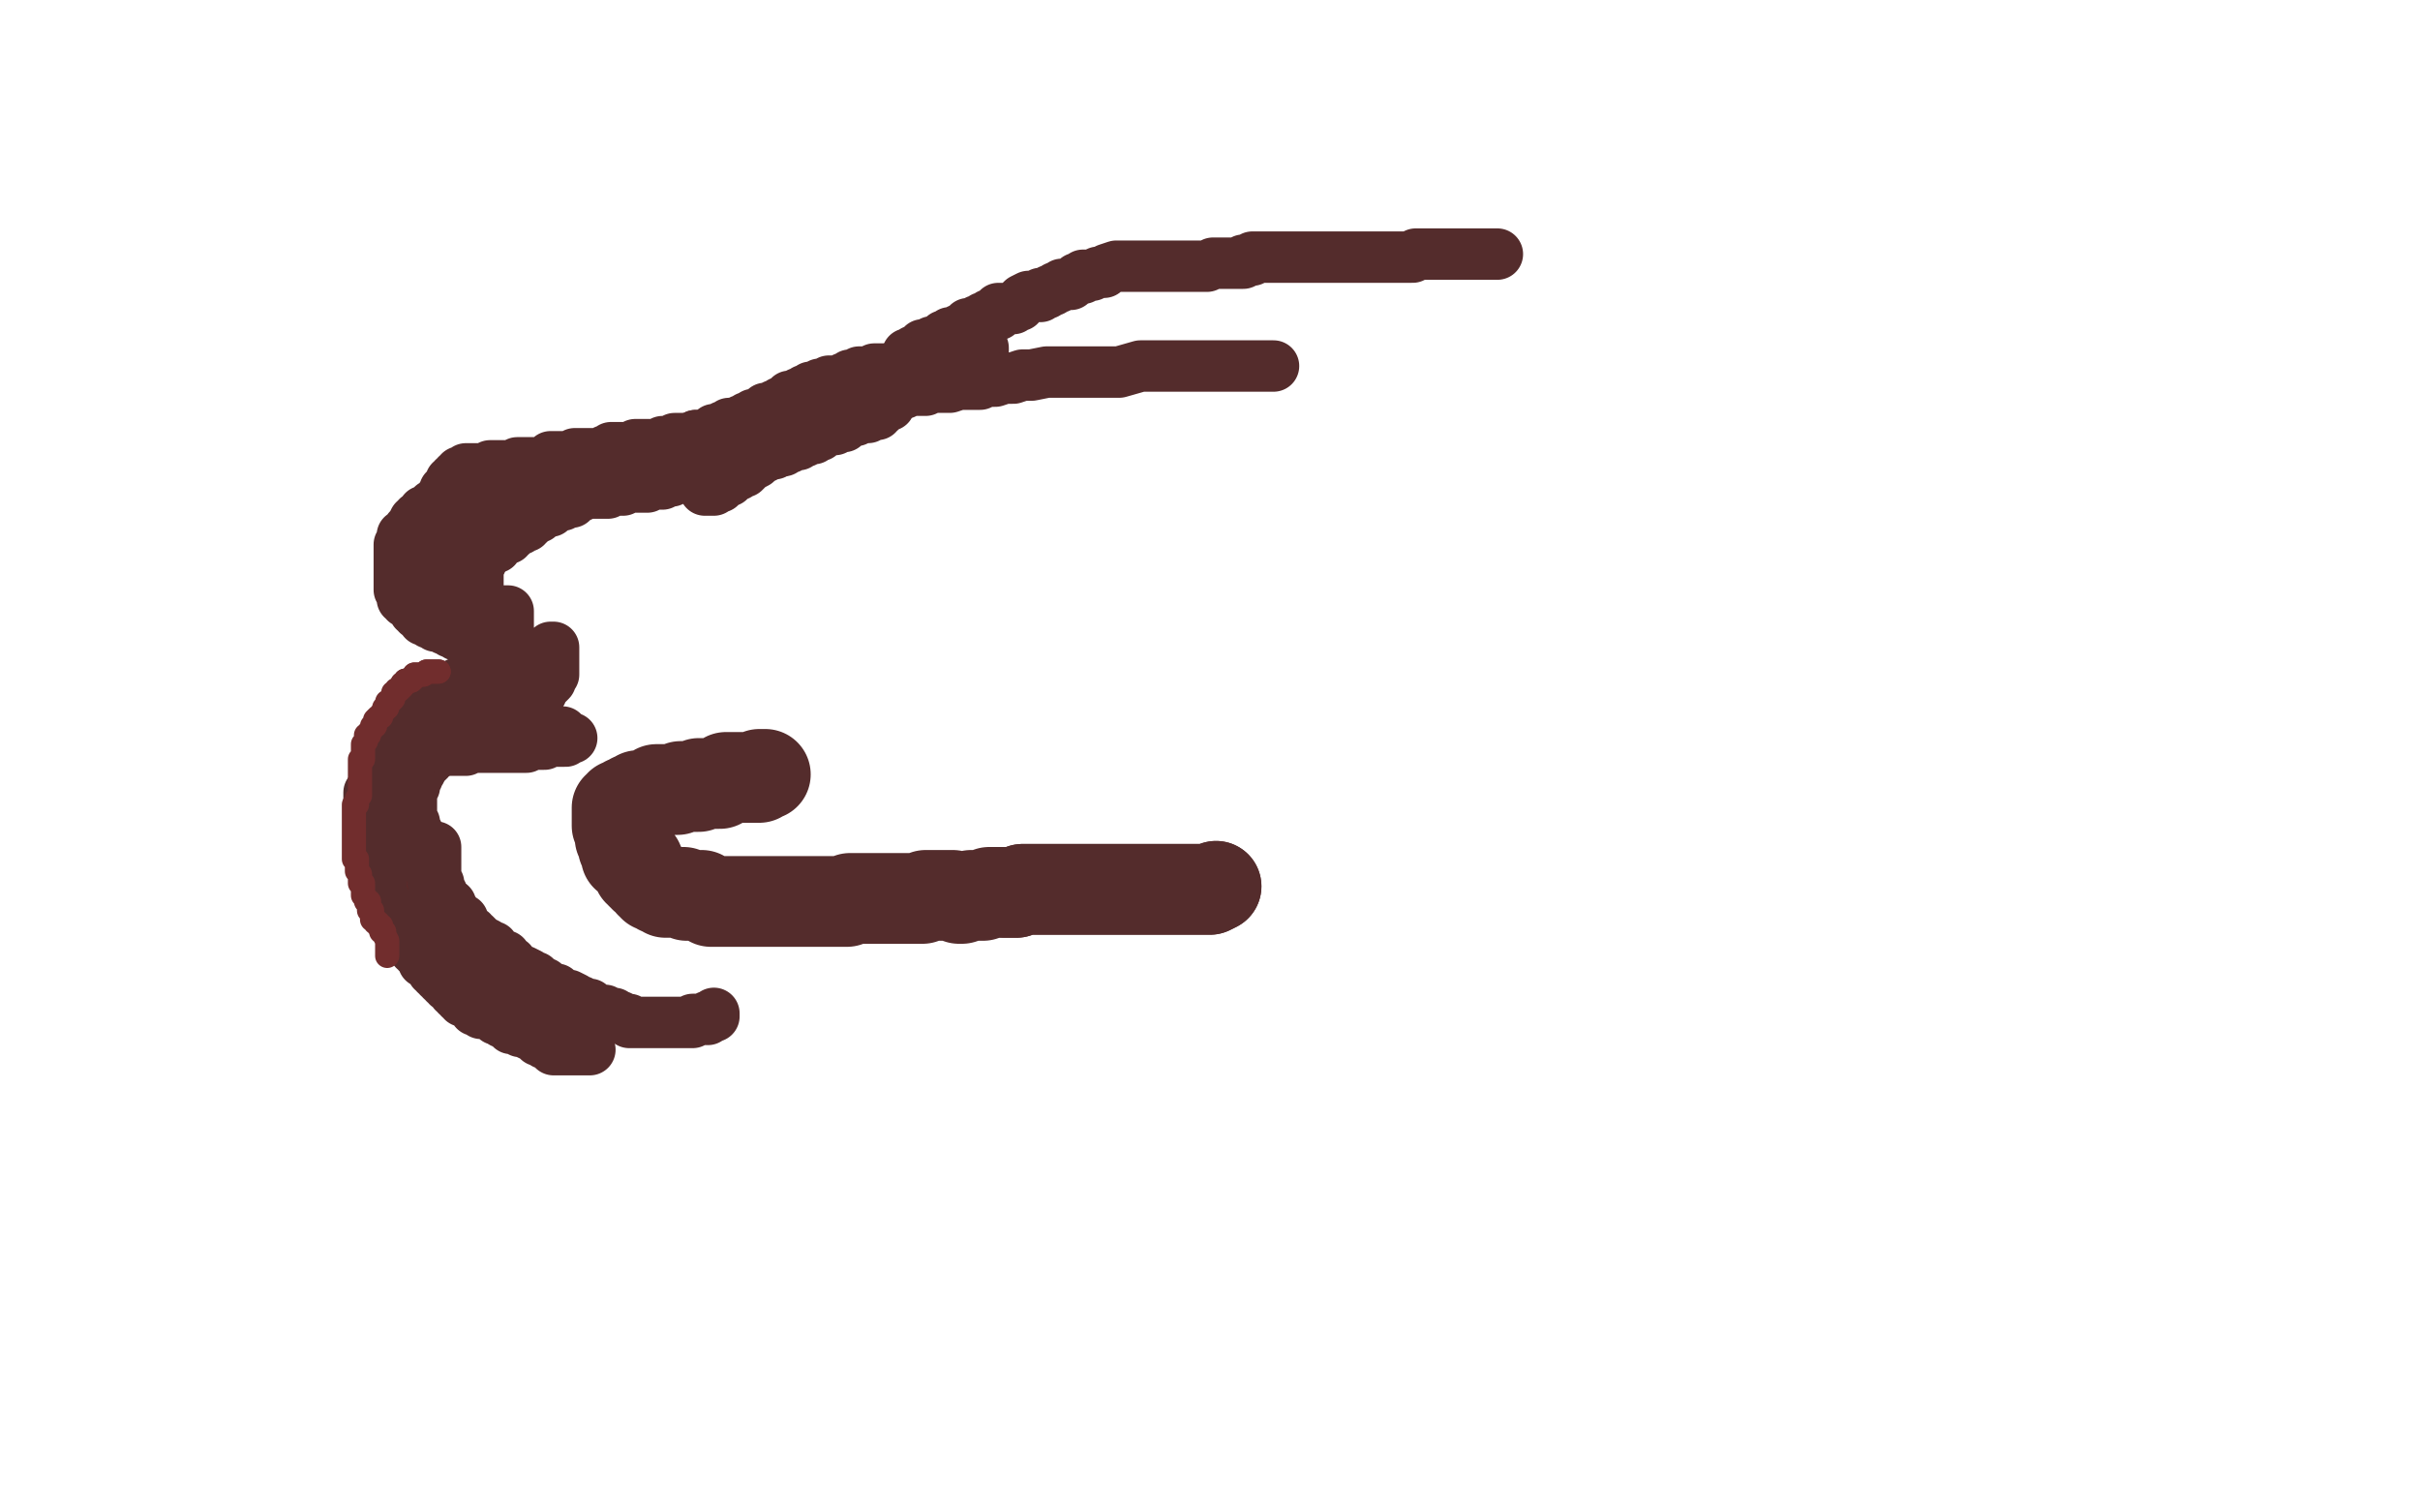 <?xml version="1.0" standalone="no"?>
<!DOCTYPE svg PUBLIC "-//W3C//DTD SVG 1.1//EN"
"http://www.w3.org/Graphics/SVG/1.1/DTD/svg11.dtd">

<svg width="800" height="500" version="1.1" xmlns="http://www.w3.org/2000/svg" xmlns:xlink="http://www.w3.org/1999/xlink" style="stroke-antialiasing: false"><desc>This SVG has been created on https://colorillo.com/</desc><rect x='0' y='0' width='800' height='500' style='fill: rgb(255,255,255); stroke-width:0' /><polyline points="80,165 82,167 82,167 82,169 82,169 83,170 83,170 84,172 84,172 86,177 86,177 87,178 87,178 95,191 95,191 108,209 108,209 110,212 110,212 124,231 124,231 125,233 125,233 136,246 136,246 137,249 151,265 152,266 155,269 156,270 159,275 160,275 162,277 162,278" style="fill: none; stroke: #ff0514; stroke-width: 5; stroke-linejoin: round; stroke-linecap: round; stroke-antialiasing: false; stroke-antialias: 0; opacity: 1.0"/>
<circle cx="622.5" cy="241.5" r="2" style="fill: #ff0514; stroke-antialiasing: false; stroke-antialias: 0; opacity: 1.0"/>
<polyline points="165,208 166,209 166,209 167,209 167,209 168,209 168,209 168,210 168,210 168,211 168,211 168,212 168,212 168,213 168,213 169,213 169,213 169,214 169,214 170,214 170,214 170,215 170,215 170,216 170,216 170,217 170,217 170,218 170,218 170,219 170,219 170,220 170,220 170,221 170,221 171,222 171,222" style="fill: none; stroke: #ffffff; stroke-width: 30; stroke-linejoin: round; stroke-linecap: round; stroke-antialiasing: false; stroke-antialias: 0; opacity: 1.0"/>
<polyline points="165,208 166,209 166,209 167,209 167,209 168,209 168,209 168,210 168,210 168,211 168,211 168,212 168,212 168,213 168,213 169,213 169,213 169,214 169,214 170,214 170,214 170,215 170,215 170,216 170,216 170,217 170,217 170,218 170,218 170,219 170,219 170,220 170,220 170,221 170,221 171,222 171,222 171,224 171,224 171,225 171,225 171,226 171,226 172,227 172,227 172,229 172,229 172,230 172,230 172,231 172,231 172,232 172,232 172,233 172,233 172,234 172,234 173,235 173,235 173,236 173,236 173,237 173,237 173,238 173,238 173,239 173,239 174,240 174,240 174,241 174,241 174,243 174,243 174,244 174,244 174,246 174,246 174,248 174,248 175,249 175,249 175,250 175,250 175,251 175,251 176,251 176,251 176,253 176,253 176,254 176,254 176,256 176,256 176,257 176,257 176,258 176,258 176,259 176,259 176,260 176,260 176,262 176,262 176,263 176,263 176,264 176,264 176,265 176,266 176,267 176,268 176,269 175,269 175,270 174,270 173,270 172,271 171,271 170,271 169,271 169,270 168,270 167,269 167,268 166,268 166,267 166,266 165,266 164,265 164,264 163,264 163,262 162,261 162,260 161,257 160,255 160,254 159,249 159,248 159,247 157,241 157,240 157,238 157,233 157,232 157,231 157,227 156,226 156,225 156,221 156,220 156,218 156,216 156,215 156,213 156,210 156,209 156,208 156,207 156,206 156,205 157,204 157,202 157,201 157,200 158,200 158,199 159,198 159,196 160,196 160,195 162,192 162,191 162,190 163,189 163,188 164,187 165,185 166,185 166,184 167,183 168,182 169,182 170,180 170,179 170,178 170,177 169,177 168,177 167,177 166,177 165,177 164,177 162,177 161,177 150,177 149,178 147,178 134,180 133,180 131,181 122,183 121,183 118,183 113,187 112,187 112,188 109,191 109,192 108,193 104,198 103,199 102,200 100,205 99,206 99,207 98,216 97,217 97,218 96,227 96,229 95,231 94,243 94,246 94,248 94,258 94,259 95,261 97,274 98,276 99,278 103,294 104,296 104,297 110,308 111,309 112,311 117,321 119,323 120,325 124,330 125,331 126,331 128,333 129,333 130,333 131,333 132,333 134,333 136,333 136,332 137,331 138,330 139,329 140,329 141,328 146,322 147,321 148,320 154,313 154,312 155,310 158,302 158,301 158,300 160,291 160,289 160,287 160,276 159,274 159,272 155,259 153,256 153,255 147,244 146,242 144,238 137,224 136,223 135,221 131,213 130,212 129,210 128,205 127,205 126,203 124,201 124,200 124,199 123,199 123,198 122,198 122,199 122,200 122,201 122,203 122,204 122,205 122,206 122,207 122,208 122,209 122,211 123,212 123,213 123,214 124,216 124,217 125,219 126,220 126,221 126,222 128,223 128,224 129,226 130,226 130,228 131,228 132,230 132,231 132,232 133,233 133,234 134,234 134,235 134,236 134,237 134,238 134,239 134,240 134,241 134,242 134,243 134,244 133,244 133,243 133,242 133,241 133,240 133,239 133,235 133,233 133,231 133,223 133,222 133,221 133,210 133,209 134,208 136,195 137,193 137,192 142,184 142,182 143,180 145,176 145,175 146,174 147,173 147,174 147,176 147,177 147,178 147,181 147,183 147,184 148,185 149,189 149,192 149,193 150,195 150,198 151,201 151,203 152,207 152,209 153,212 153,215 153,219 153,220 153,223 153,226 153,228 154,231 154,234 154,237 154,239 154,241 154,244 154,246 155,248 155,249 155,251 155,253 155,255 155,256 155,257 155,260 155,262 155,263 155,264 155,265 155,266 155,267 155,268 155,269 155,270 155,271 154,271 153,271 152,270 151,269 150,268 149,266 148,265 144,259 143,257 141,256 135,246 133,244 132,241 123,226 121,224 120,222 113,208 111,205 110,203 105,190 104,190 104,189 102,183 101,183 101,184 101,185 100,187 100,188 99,189 99,191 98,193 98,195 98,197 97,200 97,202 96,204 95,206 95,209 95,212 95,214 94,216 93,218 93,221 92,224 92,226 91,228 91,229 91,232 90,234 90,236 90,237 90,240 90,241 90,242 90,244 90,245 90,247 90,248 90,249 90,250 90,251 90,252 89,251 89,250 88,249 87,247 86,247 86,245 85,244 85,243 82,241 82,240 81,237 79,236 79,235 78,233 77,230 76,229 75,228 74,225 74,224 73,223 72,220 71,218 70,216 68,213 68,211 66,210 64,207 64,206 62,203 61,201 61,198 59,197 58,195 58,192 58,190 56,189 56,187 56,185 56,184 55,182 54,181 54,180 53,179 53,177 53,176 53,175 53,174 53,173 52,173 52,174 53,176 55,177 55,178 55,181 56,182 57,184 59,186 61,188 62,190 64,193 66,194 69,199 69,200 72,202 73,205 75,206 76,208 78,210 80,212 82,215 84,216 86,218 88,221 89,222 90,224 91,226 93,227 94,230 96,230 96,232 98,232 98,234 99,235 100,236 101,236 102,237 102,238 103,238 103,237 103,236 103,235 103,234 103,233 102,232 101,230 100,229 100,228 100,225 98,224 98,222 97,219 96,218 95,216 95,213 93,211 93,209 92,207 91,205 91,202 90,199 89,198 89,195 88,191 87,188 87,186 85,183 85,180 85,177 84,173 83,171 82,167 81,165 81,162 80,159 79,157 79,155 78,153 78,150 77,148 77,146 76,144 76,142 76,141 75,139 75,137 75,136 75,135 75,134 74,133 74,134 74,135 74,136 74,137 74,139 74,141 74,142 77,154 77,156 78,159 85,179 85,182 87,186 93,203 94,206 96,209 103,223 104,228 105,229 108,235 108,236 109,236 109,237 109,236 109,235 109,234 108,232 107,231 107,230 106,228 105,227 105,226 104,223 103,222 102,221 102,218 102,217 100,216 100,213 100,212 99,211 99,208 98,206 98,205 98,204 98,201 98,199 98,197 98,195 98,193 98,192 98,191 98,190 98,189 98,188 99,188 100,189 101,189 102,192 103,192 105,195 106,198 108,201 123,221 125,226 127,231 142,258 145,263 148,268 164,296 167,299 169,303 177,320 179,323 181,324 187,336 187,338 189,340 190,342 190,341 190,340 190,339 190,338 190,337 190,336 190,335 189,333 188,332 188,331 188,328 187,325 187,324 186,321 186,319 186,317 186,315 186,313 186,310 185,307 185,305 184,302 184,299 184,296 183,293 183,290 183,288 183,285 183,283 183,280 183,278 183,276 183,274 183,272 183,270 183,269 183,267 183,265 183,264 183,262 183,261 183,260 183,259 183,258 183,257 184,257 184,258 185,260 185,261 185,262 185,264 186,266 187,268 188,271 189,273 189,275 190,276 191,279 192,283 193,285 195,287 195,290 197,293 198,295 198,297 199,299 201,302 201,305 202,307 202,309 203,312 204,313 204,315 205,316 206,318 206,319 207,321 209,323 209,324 210,325 210,327 211,327 211,329 212,329 212,330 212,331 213,331 213,332 213,331 213,330 213,329 213,327 213,325 213,323 212,321 211,320 211,318 211,316 211,314 211,312 210,309 210,307 210,304 209,301 209,299 208,297 207,292 207,288 206,286 206,283 205,278 204,275 203,272 203,269 203,266 203,262 202,259 201,255 200,253 200,251 200,247 200,245 200,242 200,239 200,237 200,236 200,234 200,232 200,230 200,228 200,227 199,226 199,228 199,229 199,232 200,234 201,236 201,238 202,241 202,243 203,245 204,248 205,251 205,253 206,256 207,258 208,261 209,265 210,267 211,270 212,272 214,277 214,280 215,283 216,285 217,288 219,293 220,296 221,298 223,303 223,305 223,306 224,310 225,312 226,315 226,317 226,319 228,321 228,323 229,324 229,326 230,327 231,329 231,330 231,331 231,332 231,331 231,330 231,329 231,327 231,325 231,323 230,321 229,319 229,318 228,313 227,312 226,310 226,307 225,304 225,302 225,299 223,297 223,293 222,290 221,286 221,284 221,281 220,279 220,276 219,272 218,270 218,268 218,265 218,263 217,260 217,258 217,256 217,254 217,253 216,250 216,249 216,248 216,247 216,246 216,245 215,245 215,246 216,247 216,249 217,249 218,251 218,252 220,255 221,256 222,259 223,261 224,263 225,265 227,267 228,270 231,274 234,277 237,282 240,285 244,287 247,292 250,295 252,298 257,302 260,306 264,309 269,311 272,315 276,317 281,320 287,323 291,326 298,331" style="fill: none; stroke: #ffffff; stroke-width: 30; stroke-linejoin: round; stroke-linecap: round; stroke-antialiasing: false; stroke-antialias: 0; opacity: 1.0"/>
<polyline points="576,234 576,235 576,235 576,236 576,236 576,237 576,237 576,238 576,238 576,239 576,239 578,249 578,249 579,252 579,252 579,253 579,253 586,269 586,269 588,272 588,272 589,274 589,274 600,296 600,296 602,297 602,297 602,299 602,299 610,310 610,310 610,313 610,313 611,314 611,314 615,319 615,319 615,320 615,320 615,319 615,318 616,317 616,315 617,314 617,313 617,311 618,298 618,296 618,293 619,276 619,272 620,269" style="fill: none; stroke: #ffffff; stroke-width: 30; stroke-linejoin: round; stroke-linecap: round; stroke-antialiasing: false; stroke-antialias: 0; opacity: 1.0"/>
<polyline points="627,233 627,234 627,235 627,236 627,237 627,239 627,240 627,242 627,245 627,246 627,249 627,251 627,253 627,255 627,256 627,258 627,261 627,262 627,265 628,266 629,269 629,271 629,273 629,274 629,276 629,279 629,280 629,281 630,283 630,284 630,285 631,286 631,287 631,288 631,287 631,286 631,285 631,282 631,281 630,279 630,277 630,274 629,272 629,269 629,267 629,265 629,262 629,259 629,254 629,251 629,247 629,244 628,241 628,237 627,234 627,230 626,227 626,224 626,220 626,217 626,215 625,212 625,210 625,207 625,205 625,203 625,202 625,199 625,198 625,197 625,196 625,197 624,198 624,200 624,202 624,203 624,205 624,208 624,210 624,213 624,215 624,217 624,220 624,223 624,226 624,230 625,233 625,236 625,238 625,241 625,244 626,247 626,251 626,254 626,257 626,260 626,263 627,265 627,267 627,269 627,272 628,274 628,275 628,277 628,278 628,279 628,280 628,281 628,282 628,281 628,279 628,277 628,276 627,273 626,271 626,269 617,249 615,245 612,239 597,203 592,196 588,189" style="fill: none; stroke: #ffffff; stroke-width: 30; stroke-linejoin: round; stroke-linecap: round; stroke-antialiasing: false; stroke-antialias: 0; opacity: 1.0"/>
<polyline points="99,120 101,122 101,122 102,124 102,124 103,126 103,126 104,129 104,129 105,132 105,132 107,135 107,135 109,138 109,138 110,142 110,142 112,146 112,146 114,151 114,151 116,154 116,154 118,159 118,159 122,165 122,165 124,168 124,168 124,170 124,170 126,173 126,173 127,175 127,175 128,180 128,180 130,184 130,184 133,190 133,190 135,195 135,195 137,200 137,200 139,203 139,203 140,208 140,208 142,212 142,212 144,217 144,217 145,220 145,220 146,221 146,221 147,227 147,227 148,229 148,229 149,233 149,233 151,235 151,235 151,239 151,239 151,241 151,241 152,243 152,243 153,245 153,245 154,248 154,248 154,250 154,250 154,252 154,252 154,254 154,254 155,256 155,256 155,257 155,257 155,259 155,259 155,260 155,260 156,262 156,262 156,263 156,263 156,264 156,264 156,266 156,266 156,267 156,267 157,268 157,268 157,269 157,269 157,270 157,272 158,273 158,274 158,275 158,276 158,277 158,278 158,279 158,280 157,280 155,281 154,281 153,281 152,281 150,281 148,280 146,280 144,280 143,280 142,280 140,280 138,279 138,278 137,278 136,278 134,276 130,275 128,274 125,273 124,272 120,271 117,269 114,268 111,266 109,264 108,264 105,262 104,260 102,258 99,257 97,256 94,254 90,252 89,249 84,247 82,244 79,242 77,240 74,237 72,236 70,233 65,230 61,228 59,225 55,222" style="fill: none; stroke: #ffffff; stroke-width: 30; stroke-linejoin: round; stroke-linecap: round; stroke-antialiasing: false; stroke-antialias: 0; opacity: 1.0"/>
<polyline points="402,293 400,294 400,294 399,294 399,294 397,294 397,294 396,294 396,294 395,294 395,294 394,294 394,294 393,294 393,294 391,294 391,294 389,294 389,294 388,294 388,294 387,294 387,294 386,294 386,294 383,294 383,294 382,294 382,294 381,294 381,294 379,294 379,294 378,294 378,294 377,294 377,294 375,294 375,294 373,294 373,294 372,294 372,294 370,294 370,294 367,294 367,294 366,294 366,294 365,294 365,294 364,294 364,294 362,294 362,294 360,294 360,294 359,294 359,294 357,294 357,294 355,294 355,294 354,294 354,294 353,294 353,294 351,294 351,294 349,294 349,294 346,294 346,294 345,294 345,294 342,294 342,294 340,294 340,294 338,294 338,294 336,295 336,295 334,295 334,295 332,295 332,295" style="fill: none; stroke: #542c2c; stroke-width: 30; stroke-linejoin: round; stroke-linecap: round; stroke-antialiasing: false; stroke-antialias: 0; opacity: 1.0"/>
<polyline points="402,293 400,294 400,294 399,294 399,294 397,294 397,294 396,294 396,294 395,294 395,294 394,294 394,294 393,294 393,294 391,294 391,294 389,294 389,294 388,294 388,294 387,294 387,294 386,294 386,294 383,294 383,294 382,294 382,294 381,294 381,294 379,294 379,294 378,294 378,294 377,294 377,294 375,294 375,294 373,294 373,294 372,294 372,294 370,294 370,294 367,294 367,294 366,294 366,294 365,294 365,294 364,294 364,294 362,294 362,294 360,294 360,294 359,294 359,294 357,294 357,294 355,294 355,294 354,294 354,294 353,294 353,294 351,294 351,294 349,294 349,294 346,294 346,294 345,294 345,294 342,294 342,294 340,294 340,294 338,294 338,294 336,295 336,295 334,295 334,295 332,295 332,295 329,295 329,295 327,295 327,295 325,296 325,296 323,296 323,296 321,296 321,296 318,297 318,297 317,297 317,297 315,296 315,296 312,296 312,296 311,296 311,296 310,296 310,296 308,296 308,296 306,296 306,296 305,297 305,297 303,297 303,297 302,297 302,297 301,297 301,297 300,297 300,297 298,297 298,297 297,297 297,297 296,297 296,297 295,297 295,297 294,297 294,297 292,297 292,297 291,297 291,297 289,297 289,297 288,297 288,297 286,297 286,297 284,297 284,297 283,297 283,297 282,297 282,297 281,297 281,297 280,298 280,298 279,298 279,298 278,298 278,298 276,298 276,298 275,298 275,298 274,298 274,298 273,298 273,298 272,298 272,298 271,298 271,298 270,298 270,298 269,298 269,298 268,298 268,298 267,298 266,298 265,298 263,298 262,298 260,298 258,298 257,298 256,298 255,298 254,298 253,298 251,298 250,298 249,298 248,298 247,298 246,298 245,298 244,298 243,298 242,298 241,298 240,298 239,298 238,298 236,298 235,298 234,297 233,297 232,296 231,296 230,296 229,296 228,296 227,296 226,295 225,295 224,295 223,295 222,295 221,295 220,295 220,294 219,294 218,294 217,293 216,293 216,292 215,292 215,291 214,290 213,290 213,289 212,289 212,288 211,288 211,287 211,286 211,285 210,285 209,284 208,283 207,283 207,282 207,281 207,280 206,280 206,279 206,278 206,277 205,277 205,276 205,275 205,274 205,273 204,273 204,272 204,271 204,270 204,269 204,268 204,267 205,267 205,266 206,266 207,266 207,265 208,265 209,264 210,264 211,264 211,263 212,263 213,263 214,263 215,262 216,262 217,261 218,261 219,261 220,261 221,261 222,261 223,261 224,261 225,260 226,260 227,260 229,260 230,260 231,260 231,259 232,259 233,259 234,259 235,259 236,259 237,259 238,259 238,258 239,258 240,258 240,257 241,257 242,257 243,257 244,257 245,257 246,257 247,257 248,257 249,257 250,257 251,257 251,256 252,256 253,256" style="fill: none; stroke: #542c2c; stroke-width: 30; stroke-linejoin: round; stroke-linecap: round; stroke-antialiasing: false; stroke-antialias: 0; opacity: 1.0"/>
<polyline points="598,121 596,121 596,121 593,122 593,122 591,122 591,122 590,122 590,122 587,122 587,122 585,122 585,122 584,123 584,123 582,123 582,123 580,123 580,123 579,123 579,123 577,124 577,124 575,124 575,124 573,124 573,124 571,124 571,124 570,124 570,124 568,124 568,124 566,124 566,124 565,124 565,124 563,126 563,126 562,126 562,126 560,126 560,126 559,126 559,126 558,126 558,126 557,126 557,126 556,126 556,126 554,126 554,126 553,126 553,126 551,126 551,126 550,126 550,126 550,127 550,127 549,127 549,127" style="fill: none; stroke: #ffffff; stroke-width: 17; stroke-linejoin: round; stroke-linecap: round; stroke-antialiasing: false; stroke-antialias: 0; opacity: 1.0"/>
<polyline points="598,121 596,121 596,121 593,122 593,122 591,122 591,122 590,122 590,122 587,122 587,122 585,122 585,122 584,123 584,123 582,123 582,123 580,123 580,123 579,123 579,123 577,124 577,124 575,124 575,124 573,124 573,124 571,124 571,124 570,124 570,124 568,124 568,124 566,124 566,124 565,124 565,124 563,126 563,126 562,126 562,126 560,126 560,126 559,126 559,126 558,126 558,126 557,126 557,126 556,126 556,126 554,126 554,126 553,126 553,126 551,126 551,126 550,126 550,126 550,127 550,127 549,127 549,127 548,127 548,127 548,126 548,126 548,125 548,125 549,125 549,125 550,124 550,124 550,123 550,123 551,123 551,123 551,122 551,122 552,121 552,121 553,121 553,121 554,120 554,120 555,119 555,119 556,118 556,118 558,118 558,118 559,117 560,115 562,114 562,113 564,112 566,111 567,111 568,109 569,109 570,108 571,107 572,106 573,105 574,104 576,103 576,102 577,102 578,101 578,100 579,99 580,99 580,98 581,97 582,97 581,97 580,97 579,97 579,98 578,98 577,99 576,99 576,100 575,100 574,101 573,102 572,103 572,104 571,104 570,104 570,105 570,106 569,106 569,107 568,107 568,108 567,108 567,109 567,110 568,110 569,110 570,110 571,110 574,111 575,111 576,111 578,112 580,112 582,112 584,112 585,112 588,112 589,113 591,113 593,113 594,113 596,113 597,114 599,114 600,114 601,114 602,114 603,114 602,114 601,114 600,114 598,114 597,114 596,114 595,114 594,114 593,114 592,114 591,114 589,114 588,114 586,115 585,115 583,115 582,115 581,115 580,115 577,115 576,115 575,115 573,115 571,115 569,116 568,116 567,116 566,116 565,116 563,117 562,117 561,117 560,117 559,117 558,117 557,117 557,118 556,118 555,118 554,118 553,118 552,118 551,118 550,118 549,118 548,118 547,118 546,118 545,118 545,119 544,119 543,119 542,119 541,119 541,120 540,120 539,120 539,121 538,121 537,122 535,122 534,122 534,123 533,123 532,123 532,124 531,124 530,124 529,124 529,125 528,125 527,125 526,125 525,125 524,125 523,125 522,125 521,125 520,125 518,125 517,125 516,125 515,125 514,125 513,125 512,125 511,125 510,126 509,126 508,126 507,126 506,126 505,126 504,126 503,126 502,126 502,125 501,125 500,125 500,124 500,123 499,123 499,122 499,121 500,121 500,120 500,119 501,119 502,119 502,118 503,118 503,117 504,116 504,115 505,115 506,114 507,113 508,113 508,112 509,112 509,111 510,111 510,110 511,109 511,108 512,108 513,107 514,107 514,106 514,105 515,105 516,105 516,104 517,104 517,103 518,103 518,102 519,102 520,102 520,101 521,101 521,100 522,100 523,100 523,99 524,99 524,98 525,98 527,97 528,97 528,96 529,96 530,96 530,95 531,95 531,94 532,94 533,94 534,94 535,94 536,94 537,94 537,93 538,93 538,92 539,92 540,92 541,92 542,92 543,92 544,92 545,92 546,92 547,92 547,91 548,91 549,91 550,91 551,91 552,91 552,92 552,93 552,94 552,95 552,96 552,97 552,98 552,99 552,100 552,101 551,101 551,102 551,103 551,104 550,104 550,105 549,105 549,106 548,106 548,107 547,108 546,108 545,108 545,109 544,109 544,110 543,110 542,110 542,111 540,111 539,111 538,112 537,112 536,112 536,113 535,113 534,113 533,113 532,113 531,113 530,113 529,113 528,113 528,114 527,114 526,114 525,114 524,114 524,115 523,115 522,115 521,116 520,116 519,117 518,117 517,117 516,117 516,118 515,118 514,118 513,118 513,119" style="fill: none; stroke: #ffffff; stroke-width: 17; stroke-linejoin: round; stroke-linecap: round; stroke-antialiasing: false; stroke-antialias: 0; opacity: 1.0"/>
<polyline points="259,110 259,111 259,111 258,111 258,111 258,112 258,112 257,112 257,112 257,113 257,113 256,113 256,113 254,113 254,113 254,114 254,114 253,114 253,114 253,115 253,115 252,116 252,116 251,116 251,116 250,116 250,116 250,117 250,117 250,118 250,118 249,118 249,118 248,119 248,119 247,119 247,119 247,120 247,120 246,120 246,120 245,120 245,120 245,121 245,121 244,121 244,121 243,121 243,122 242,122 242,123 241,123 240,123 239,124 238,124 238,125 237,125 236,125 236,126 235,127 234,127 233,127 233,128 232,128 231,128 230,128 229,128 228,129 226,130 225,130 224,130 223,131 221,131 220,131 219,131 218,131 217,131 216,131 215,131 214,132 213,132 212,132 211,132 210,133 209,133 208,133 207,133 206,133 205,133 204,133 203,133 202,133 201,133 200,133 199,133 198,133 198,134 197,134 196,134 195,134 194,134 192,134 191,135 189,135 188,136 187,136 186,136 185,136 184,136 183,136 182,136 181,136 180,136 179,136 178,136 178,137 177,137 176,137 175,137 174,137 174,138 173,138 172,138 171,138 171,139 170,139 169,140 168,140 167,140 166,140 166,141 165,141 164,141 164,142 163,142 162,142 161,142 161,143 160,143 159,143 158,144 157,144 156,144 156,145 155,145 154,146 153,146 153,147 152,147 151,147 151,148 150,148 150,149 150,150 149,150 148,150 147,151 146,151 146,152 145,152 144,152 144,153 143,154 142,154 142,155 141,155 141,156 140,157 140,158 139,158 139,159 139,160 138,160 138,161 138,162 137,164 137,165 137,166 137,167 137,168 136,168 136,169 136,170 136,171 136,172 136,173 135,174 135,175 135,176 134,176 134,177 134,178 134,179 134,180 134,181 134,182 134,183 134,184 134,185 134,186 134,187 134,188 134,189 134,190 134,191 134,192 134,193 134,194 134,195 134,196 135,196 135,197 135,198 135,199 135,200 135,201 135,202 135,203 135,204 134,204 134,205 134,206 134,207 134,208 134,209 134,210 135,210 135,211 135,212 135,213 136,213 136,214 136,215 136,216 137,216 137,217 138,217 138,218 138,219 139,219 139,220 140,220 140,221 141,221 141,222 141,223 142,223 143,223 143,222 143,221 143,220 142,220 142,219 142,218 142,217 142,216 141,215 141,214 141,213 140,213 139,213 139,212 138,212 138,211 137,211 137,210 136,210 136,209 136,208 135,207 135,206 134,206 134,205 134,204 134,203 134,202 134,201 134,200 134,199 134,198 134,197 134,196 134,195 134,194 134,193 134,192 134,191 134,190 134,189 135,189 135,188 135,187 136,187 136,186 136,185 137,185 137,184 137,183 137,182 138,182 139,181 139,180 139,179 140,179 140,178 140,177 140,176 141,176 141,175 141,174 141,173 142,173 142,172 142,171 143,171 143,170 143,169 144,168 144,167 144,166 145,165 146,164 146,163 146,162 147,162 147,161 148,160 148,159 149,158 150,157 150,156 151,156 151,155 151,154 152,154 153,153 153,152 154,152 154,151 155,151 156,150 157,150 157,149 158,149 158,148 159,148 160,148 161,148 162,148 163,148 164,148 165,147 166,147 167,147 168,147 169,147 169,146 170,146 171,146 172,146 173,146 174,146 174,145 175,145 176,145 177,145 178,145 179,144 180,144 181,144 182,144 182,143 182,142 183,142 184,142 185,142 186,142 187,142 188,142 189,142 190,142 191,142 192,142 193,142 194,142 195,142 196,142 197,142 198,142 199,142 199,141 200,141 201,141 202,141 203,141 203,140 204,140 203,140 202,140 201,140 200,140 199,140 198,140 197,140 196,140 195,140 194,140 193,140 192,140 191,140 190,140 189,140 188,140 187,140 187,141 186,141 185,141 184,141 183,141 183,142 182,142 181,143 180,143 179,143 178,144 177,144 176,144 176,145 175,145 174,146 173,146 173,147 172,147 171,148 171,149 170,149 170,150 169,150 169,151 168,151 167,151 167,152 166,153 166,154 165,154 164,154 164,155 164,156 163,156 162,156 162,157 161,157 160,157 160,158 159,158 158,158 158,159 157,159 156,159 156,160 155,160 155,161 154,161 153,161 153,162 153,163 152,163 152,164 151,164 151,165 150,165 150,166 149,166 149,167 149,168 148,168 148,169 148,170 147,170 147,171 146,171 146,172 146,173 145,173 145,174 145,175 144,175 144,176 143,176 143,177 143,178 143,179 142,179 142,180 142,181 142,182 142,183 141,183 141,184 141,185 141,186 141,187 141,188 141,189 141,190 141,191 141,192 141,193 141,194 141,195 141,196 141,197 142,197 142,198 142,199 142,200 142,201 142,202 143,202 143,203 144,204 144,205 144,206 145,206 145,207 145,208 145,209 145,210 146,210 145,210 144,210 144,209 143,209 143,208 142,208 142,207 141,207 141,206 141,205 140,205 140,204 139,204 139,203 138,203" style="fill: none; stroke: #ffffff; stroke-width: 17; stroke-linejoin: round; stroke-linecap: round; stroke-antialiasing: false; stroke-antialias: 0; opacity: 1.0"/>
<polyline points="183,138 184,138 184,138 185,138 185,138 186,138 186,138 187,138 187,138 188,138 188,138 189,138 189,138 190,138 190,138 191,138 191,138 192,138 192,138 193,138 193,138 194,138 194,138 195,138 195,138 196,138 196,138 197,138 197,138 198,138 198,138 199,138 199,138 200,138 200,138 201,138 201,138 202,138 202,138 203,138 203,138 204,138 204,138 205,138 205,138 206,138 206,138 207,138 207,138 209,138 209,138 210,138 210,138 211,138 211,138 212,138 213,138 214,138 215,138 216,138 217,138 218,138 219,138 220,138 221,138 222,138 223,138 224,138 224,137 225,137 226,137 227,137 228,137 228,136 229,136 230,136 231,136 231,135 232,135 233,135 233,134 234,134 235,134 236,134 237,133 238,133 239,133 240,133 241,133 242,133 243,132 244,132 245,132 245,131 246,131 246,130 247,130 248,130 249,130 250,130 250,129 251,129 253,129 254,129 254,128 255,128 257,127 258,127 260,127 262,126 263,126 265,126 267,126 268,126 269,125 270,125 271,124 272,124 273,124 274,124 276,123 278,122 279,122 280,122 281,122 282,122 283,121 284,121 285,120 286,120 287,120 289,120 289,119 290,119 291,119 292,119 292,118 293,118 293,117 294,117 295,117 296,117 297,117 298,117 299,117 299,116 300,116 301,116 302,116 303,116 304,115 304,114 305,114 306,114 307,114 307,113 308,113 309,113 309,112 310,112 311,112 311,111 312,111 313,110 314,110 315,110 315,109 316,109 317,109 317,108 318,108 319,108 319,107 320,107 320,106 321,106 322,106 322,105 323,105 324,105 325,104 326,103 327,103 327,102 328,102 329,102 329,101 330,101 330,100 331,100 332,100 333,99 334,99 335,99 335,98 336,98 337,98 337,97 338,97 339,96 340,96 340,95 341,95 342,95 342,94 343,94 344,94 344,93 345,93 346,93 346,92 347,92 348,92 348,91 349,91 350,91 351,90 352,90 352,89 353,89 354,89 354,88 355,88 356,88 356,87 357,87 357,86 358,86 358,85 359,85 360,85 361,85 361,84 362,84 363,84 364,83 365,83 365,82 366,82 367,82 368,81 369,81 370,80 371,80 373,79 374,79 375,79 376,78 377,78 378,77 378,76 379,76 380,76 381,76 381,75 382,75 383,75 384,75 385,75 386,74 387,74 388,74 389,74 390,74 390,73 391,73 392,73 393,73 394,73 395,73 396,73 398,73 399,73 400,73 401,73 403,73 404,73 405,73 406,73 407,72 409,72 411,72 412,71 413,71 415,71 416,71 418,70 420,70 422,70 425,70 427,70 428,70 432,70 434,70 436,70 439,68 442,68 444,68 446,67 449,67 452,67 454,66 457,66 459,66 463,66 466,65 470,65 474,64 478,63 482,63 485,63 489,63 495,63 499,63" style="fill: none; stroke: #ffffff; stroke-width: 17; stroke-linejoin: round; stroke-linecap: round; stroke-antialiasing: false; stroke-antialias: 0; opacity: 1.0"/>
<polyline points="267,122 266,122 266,122 265,122 265,122 264,122 264,122 263,122 263,122 262,123 262,123 261,123 261,123 260,123 260,123 259,123 259,123 258,123 258,123 258,124 258,124 258,125 258,125 257,125 257,125 256,125 256,125 255,125 255,125 254,126 254,126 253,126 253,126 252,127 252,127 251,127 251,127 250,128 250,128 249,129 248,129 247,129 246,129 246,130 245,130 244,130 244,131 243,131 242,132 241,132 240,132 239,132 239,133 238,133 237,133 236,133 235,133 235,134 234,134 234,135 233,135 232,135 232,136 231,136 230,136 230,137 229,137 228,137 227,138 225,138 225,139 224,139 223,139 222,140 221,140 220,141 219,141 218,141 217,141 216,142 215,142 214,142 213,143 212,144 211,144 210,144 209,144 207,145 206,145 205,145 204,146 203,146 202,146 201,146 201,147 200,147 198,147 197,147 196,147 195,147 195,148 194,148 193,148 192,148 191,148 191,149 189,149 188,149 187,149 186,149 185,149 185,150 184,151 183,151 182,151 181,151 180,151 179,151 178,151 177,151 176,151 175,151 175,152 174,152 173,152 172,152 171,152 170,152 170,153 170,154 169,154 168,155 167,155 167,156 166,156 165,157 164,158 163,158 162,159 161,159 161,160 160,161 159,161 159,162 158,162 157,163 156,163 155,163 155,164 154,165 153,165 152,166 151,166 151,167 150,168 150,169 149,169 148,169 147,169 146,169 146,170 145,170 144,171 144,172 143,172 142,172 141,173 139,173 139,174 138,174 137,174 137,175 136,175 136,176 135,176 134,176 134,177 133,177 133,178 133,179 132,179 132,180 131,180 131,181 131,182 131,183 131,184 130,184 130,185 130,186 130,187 130,188 130,189 130,190 130,191 130,193 130,194 130,195 130,196 131,196 131,197 131,198 132,199 132,200 133,201 134,202 134,203 134,204 135,204 135,205 135,206 135,207 136,207 136,208 137,208 137,209 137,210 138,210 138,211 139,211 139,212 140,212 140,213 141,213 141,214 142,214 142,215 143,215 143,216 144,216 144,217 145,217 145,218 146,218 146,219 147,219 148,219 148,220 149,220 149,221 150,221 151,221 152,222 153,222 154,222 155,223 156,223 157,223 158,223 159,223 159,224 160,224 161,224 162,224 163,224" style="fill: none; stroke: #ffffff; stroke-width: 17; stroke-linejoin: round; stroke-linecap: round; stroke-antialiasing: false; stroke-antialias: 0; opacity: 1.0"/>
<polyline points="157,218 156,218 156,218 155,218 155,218 155,217 155,217 154,217 154,217 153,217 153,217 153,216 153,216 152,216 152,216 151,216 151,216 151,215 151,215 150,215 150,215 149,215 149,215 148,215 148,215 147,215 147,214 146,214 145,214 145,213 144,213" style="fill: none; stroke: #ffffff; stroke-width: 17; stroke-linejoin: round; stroke-linecap: round; stroke-antialiasing: false; stroke-antialias: 0; opacity: 1.0"/>
<polyline points="144,226 143,226 143,226 143,227 143,227 142,227 142,227 142,228 142,228 141,228 141,228 140,229 140,229 140,230 141,230 142,230 143,229 144,229 145,229 146,229 147,229 148,229 149,229 150,229 152,229 153,228 154,228 155,228 156,228 157,228 157,227 158,227" style="fill: none; stroke: #ffffff; stroke-width: 17; stroke-linejoin: round; stroke-linecap: round; stroke-antialiasing: false; stroke-antialias: 0; opacity: 1.0"/>
<polyline points="150,228 151,228 151,228 152,228 152,228 153,228 153,228 154,228 154,228 155,228 155,228 156,228 156,228 157,228 157,228 158,228 158,228 159,228 159,228 160,227 160,227 161,227 161,227 162,227 162,227" style="fill: none; stroke: #74411a; stroke-width: 17; stroke-linejoin: round; stroke-linecap: round; stroke-antialiasing: false; stroke-antialias: 0; opacity: 1.0"/>
<polyline points="150,228 151,228 151,228 152,228 152,228 153,228 153,228 154,228 154,228 155,228 155,228 156,228 156,228 157,228 157,228 158,228 158,228 159,228 159,228 160,227 160,227 161,227 161,227 162,227 162,227" style="fill: none; stroke: #74411a; stroke-width: 17; stroke-linejoin: round; stroke-linecap: round; stroke-antialiasing: false; stroke-antialias: 0; opacity: 1.0"/>
<polyline points="167,227 167,226 167,226 167,225 167,225 166,224 166,224 165,224 165,224 165,223 165,223 164,222 164,222 163,222 163,222 163,221 163,221 161,220 161,220 161,218 161,218 160,218 160,218 159,217 159,217 158,217 158,217 158,216 158,216 158,215 158,215 157,215 157,215 157,214 157,214" style="fill: none; stroke: #74411a; stroke-width: 17; stroke-linejoin: round; stroke-linecap: round; stroke-antialiasing: false; stroke-antialias: 0; opacity: 1.0"/>
<polyline points="161,217 161,218 161,218 161,219 161,219 161,220 161,220 161,221 161,221 161,222 161,222 161,223 161,223 161,224 161,224 161,225 161,225 161,226 161,226 161,227 161,227 161,228 161,229" style="fill: none; stroke: #74411a; stroke-width: 17; stroke-linejoin: round; stroke-linecap: round; stroke-antialiasing: false; stroke-antialias: 0; opacity: 1.0"/>
<polyline points="162,226 162,225 162,225 162,224 162,224 162,223 162,223 162,222 162,222 162,221 162,221 162,220 162,220 163,219 163,219 163,218 163,218 163,217 163,217 163,216 163,216" style="fill: none; stroke: #642626; stroke-width: 17; stroke-linejoin: round; stroke-linecap: round; stroke-antialiasing: false; stroke-antialias: 0; opacity: 1.0"/>
<polyline points="162,226 162,225 162,225 162,224 162,224 162,223 162,223 162,222 162,222 162,221 162,221 162,220 162,220 163,219 163,219 163,218 163,218 163,217 163,217 163,216 163,216 164,216 164,216 164,217 164,217 165,217 165,217 165,218 165,218 166,218 166,218 167,218 167,218 167,219 167,219 167,220 167,220 168,220 168,220 168,221 168,221 168,222 168,222 169,222 169,222 169,223 169,223 170,223 170,223 170,224 170,224 171,225 171,225 171,226 171,226 172,227 172,227 172,228 173,228 173,229 174,229 174,230 174,231 175,231 175,232 175,233 174,233 173,234 172,234 171,234 171,235 170,235 169,235 168,235 167,236 166,236 165,236 164,237 163,237 163,238 162,238 161,238 160,238 160,239 159,239 159,238 159,237 159,236 158,236 158,235 158,234 158,233 158,232 158,231 158,230 158,229 158,228 158,227 158,226 158,225 158,224 158,223 159,223 159,222 159,221 159,220 160,220 160,219 160,218 160,217 161,217 161,216 161,215 160,215 160,214 160,213 159,212 159,211 159,210 159,209 157,208 157,207 157,206 157,205 157,204 156,203 156,202 156,201 156,200 155,199 155,198 155,197 154,197 154,196 154,195 154,194 154,193 154,192 154,191 154,190 154,189 154,188 154,187 155,187 155,186 155,185 156,185 156,184 157,183 158,182 159,182 159,181 160,180 161,180 162,180 162,179 162,178 163,178 164,177 165,177 165,176 166,176 167,175 167,174 168,174 169,174 169,173 170,173 170,172 171,172 172,171 173,171 173,170 174,170" style="fill: none; stroke: #642626; stroke-width: 17; stroke-linejoin: round; stroke-linecap: round; stroke-antialiasing: false; stroke-antialias: 0; opacity: 1.0"/>
<polyline points="153,230 152,230 152,230 151,230 151,230 150,231 150,231 149,231 149,231 148,232 148,232 148,233 148,233 147,233 147,233 146,233 146,233 146,234 146,234 146,235 146,235 145,236 145,236 144,236 144,236 143,237 143,237 142,239 142,239 141,239 141,239 141,240 141,240 140,240 140,240 140,241 140,241 139,242 139,242 138,243 138,243 138,244 138,244 137,244 137,244 137,245 137,245 137,246 137,246 136,246 136,246 136,247 136,247 135,247 135,247 135,248 135,248 134,248 134,248 133,249 133,250 133,251 132,251 132,252 131,253 130,253 130,254 129,255 128,255 128,256 127,257 127,258 127,259 127,260 127,261 127,262 127,263 127,264 127,265 127,266 127,267 127,268 127,269 127,270 127,271 127,273 127,274 128,276 129,276 129,277 129,278 129,279 130,280 130,281 130,282 130,283 131,283 132,284 132,285 132,286 132,287 133,287" style="fill: none; stroke: #642626; stroke-width: 17; stroke-linejoin: round; stroke-linecap: round; stroke-antialiasing: false; stroke-antialias: 0; opacity: 1.0"/>
<polyline points="155,238 155,239 155,239 154,239 154,239 153,240 153,240 152,240 152,240 152,241 152,241 151,241 151,241 150,242 150,242 149,243 149,243 148,243 148,243 147,245 147,245 147,246 147,246 146,246 146,246 145,247 145,247 145,248 145,248 144,249 144,249 143,250 143,250 142,250 142,250 142,251 142,251 141,252 141,252 140,252 140,252" style="fill: none; stroke: #542c2c; stroke-width: 17; stroke-linejoin: round; stroke-linecap: round; stroke-antialiasing: false; stroke-antialias: 0; opacity: 1.0"/>
<polyline points="155,238 155,239 155,239 154,239 154,239 153,240 153,240 152,240 152,240 152,241 152,241 151,241 151,241 150,242 150,242 149,243 149,243 148,243 148,243 147,245 147,245 147,246 147,246 146,246 146,246 145,247 145,247 145,248 145,248 144,249 144,249 143,250 143,250 142,250 142,250 142,251 142,251 141,252 141,252 140,252 140,252 140,253 140,253 139,253 139,253 139,254 139,254 139,255 139,255 138,255 138,255 138,256 138,256 138,257 138,257 137,257 137,257 137,258 137,258 137,259 137,259 137,260 137,260 136,260 136,260 136,261 136,261 136,262 136,263 136,264 136,265 136,266 136,267 136,269 136,271 137,272 137,274 138,275 138,277 139,279 140,280 140,281 141,284 141,285 141,286 143,287 143,288 143,289 143,290 143,291 144,291 144,292 144,293 145,294 146,296 146,297 147,297 147,298 147,299 148,301 148,302 149,303 149,304 150,305 150,306 151,307 151,308 151,309 153,311 153,312 155,313 156,316 157,316 157,317 161,321 161,322 162,323 165,325 167,326 168,327 170,329 171,329 172,329 176,333 177,333 177,335 182,338 183,338 184,339 187,341 188,341 188,342 191,344 192,344 192,345 193,346 194,346 194,347 195,347 194,347 193,347 192,347 191,347 190,347 189,347 188,347 187,347 186,347 185,347 184,347 183,347 183,346 182,345 181,345 180,345 180,344 179,344 178,344 177,343 177,342 176,342 175,342 175,341 174,341 173,341 172,341 172,340 171,340 170,340 169,340 169,339 168,339 168,338 167,338 166,338 166,337 165,337 164,337 163,336 162,335 160,335 159,335 159,334 158,334 157,334 156,332 155,332 154,331 153,331 153,330 152,330 152,329 151,329 151,328 150,328 150,327 150,326 149,326 148,326 148,325 147,325 147,324 146,324 146,323 145,323 145,322 144,322 144,321 143,321 143,320 143,319 142,319 142,318 141,318 140,318 140,317 140,316 139,315 138,315 138,314 137,314 137,313 137,312 136,312 136,311 135,311 134,310 134,309 133,308 133,307 132,307 132,306 132,305 131,304 131,303 130,303 130,302 130,301 129,301 128,300 127,299 127,298 127,297 126,297 126,296 126,295 126,294 126,293 125,293 125,292 125,291 125,290 125,289 125,288 125,287 125,286 125,285 124,284 124,283 123,283 123,282 123,281 123,280 123,279 123,278 123,277 123,276 123,275 123,274 123,273 123,272 123,271 123,270 122,269 122,268 122,267 122,266 122,265 122,264 122,263 122,262 123,262 123,261 124,260 124,259 125,257 125,256 125,255 126,254 127,253 127,252 127,251 128,251 128,250 128,249 129,249 129,248 129,247 130,246 130,245 131,245 131,244 131,243 132,243 132,242 133,242 133,241 134,240 134,239 135,239 135,238 135,237 136,237 136,236 137,235 138,235 138,234 139,234 139,233 140,233 141,233 141,232 142,232 142,231 143,231 144,231 145,230 145,229 146,229 147,228 148,228 149,228 150,227 151,227 151,226 152,226 153,225 154,225 155,225 155,224 156,224" style="fill: none; stroke: #542c2c; stroke-width: 17; stroke-linejoin: round; stroke-linecap: round; stroke-antialiasing: false; stroke-antialias: 0; opacity: 1.0"/>
<polyline points="144,280 144,281 144,281 144,282 144,282 144,283 144,283 144,284 144,284 144,285 144,285 144,286 144,286 144,288 144,288 144,289 144,289 144,290 144,290 144,291 144,291 144,292 144,292 145,292 145,292 145,293 145,293 145,294 145,294 145,295 145,295 146,295 146,295 146,296 146,296 147,297 147,297 147,298 147,298 148,299 148,299 149,299 149,299 149,300 149,300 149,301 149,301 150,301 150,301 150,302 150,302 151,303 151,303 152,304 152,304 153,304 153,304 153,305 153,305 154,306 154,306 155,308 155,308 156,308 156,308 156,309 156,309 157,309 157,309 158,310 158,310 159,311 159,311 161,312 161,312 162,313 163,313 164,315 166,316 167,316 168,318 169,318 169,319 171,320 172,321 173,321 175,322 176,323 177,323 178,324 179,325 180,325 181,326 183,327 184,327 185,328 187,329 188,329 190,330 191,331 192,331 193,332 194,332 195,332 196,333 198,334 199,334 200,334 201,335 202,335 203,335 203,336 205,336 206,337 207,337 208,337 208,338 209,338 210,338 211,338 212,338 213,338 214,338 215,338 216,338 217,338 218,338 220,338 221,338 222,338 223,338 224,338 225,338 226,338 227,338 228,338 229,338 229,337 230,337 231,337 232,337 233,337 234,337 234,336 236,336 236,335" style="fill: none; stroke: #542c2c; stroke-width: 17; stroke-linejoin: round; stroke-linecap: round; stroke-antialiasing: false; stroke-antialias: 0; opacity: 1.0"/>
<polyline points="233,162 234,162 234,162 236,162 236,162 237,161 237,161 238,161 238,161 239,160 239,160 240,159 240,159 241,159 241,159 242,158 242,158 243,157 243,157 244,157 244,157 245,156 245,156 246,156 246,156 248,154 248,154 250,153 250,153 250,152 250,152 251,152 251,152 253,151 253,151 255,150 255,150 256,150 256,150 257,148 257,148 258,148 258,148 260,148 260,148 260,147 260,147 261,147 261,147 262,146 262,146 263,146 263,146 263,145 263,145 264,145 264,145 264,144 264,144 265,143 265,143 266,143 266,143 267,143 267,143 267,142 268,142 268,141 268,140 269,140 270,140 271,140 271,139 272,139 273,139 274,138 275,138 275,137 275,136 276,136 277,136 277,135 278,135 278,134 279,134 279,133 280,133 281,132 282,132 282,131 283,131 284,131 284,130 285,129 286,128 287,128 287,127 288,127 288,126 289,126 291,125 293,124 294,123 295,123 296,122 297,121 298,120 299,120 299,119 300,119 300,118 300,117 302,117 302,116 303,116 304,116 304,115 305,115 305,114 306,114 308,113 309,113 310,113 311,112 312,112 312,111 314,111 314,110 315,110 316,110 317,109 318,109 319,108 320,108 320,107 321,107 322,107 323,106 325,106 325,105 326,105 327,104 328,104 330,104 330,102 332,102 333,102 334,102 335,102 336,101 337,101 337,100 338,99 340,98 341,98 342,98 343,98 344,98 344,97 346,97 347,96 348,96 349,95 350,95 351,94 352,94 354,94 355,93 356,92 358,92 358,91 359,91 360,91 361,91 363,90 364,90 365,90 366,89 369,88 370,88 372,88 373,88 375,88 376,88 377,88 378,88 379,88 381,88 382,88 383,88 384,88 385,88 386,88 388,88 389,88 391,88 392,88 393,88 395,88 396,88 397,88 398,88 399,88 401,87 402,87 403,87 404,87 406,87 407,87 408,87 409,87 410,87 411,87 411,86 412,86 413,86 414,86 414,85 415,85 416,85 417,85 418,85 419,85 421,85 422,85 423,85 424,85 425,85 426,85 427,85 428,85 429,85 430,85 431,85 432,85 434,85 436,85 437,85 438,85 439,85 440,85 442,85 443,85 444,85 445,85 446,85 448,85 449,85 451,85 453,85 454,85 455,85 456,85 457,85 458,85 459,85 460,85 461,85 463,85 464,85 465,85 466,85 467,85 468,84 469,84 470,84 471,84 472,84 473,84 474,84 475,84 476,84 477,84 478,84 479,84 480,84 481,84 482,84 483,84 484,84 485,84 486,84 487,84 488,84 489,84 490,84 491,84 492,84 493,84 494,84 495,84" style="fill: none; stroke: #542c2c; stroke-width: 17; stroke-linejoin: round; stroke-linecap: round; stroke-antialiasing: false; stroke-antialias: 0; opacity: 1.0"/>
<polyline points="150,240 149,241 149,241 149,242 149,242 149,243 149,243 149,244 149,244 148,244 148,244 148,245 148,245 148,246 148,246 148,247 148,247 148,248 148,248 149,248 150,248 152,248 153,248 154,248 156,247 157,247 158,247 161,247 164,247 166,247 168,247 170,247 172,247 173,247 174,247 176,246 177,246 179,246 180,246 182,245 183,245 184,245 185,245 186,245 187,245 187,244 188,244 189,244 188,244 187,243 186,242 185,242 183,242 182,242 180,241 179,240 178,240 177,240 176,240 174,240 173,240 172,240 171,240 170,240 169,239 168,239 166,239 165,239 163,239 163,238 162,238 161,238 160,238 160,237 160,236 160,235 160,234 160,233 160,232 161,232 161,230 163,230 163,229 164,228 166,227 168,225 169,225 170,224 171,223 173,222 173,221 174,221 175,220 176,219 177,219 178,218 178,217 179,217 180,216 181,216 181,215 182,215 182,214 183,214 183,215 183,216 183,217 183,218 183,219 183,220 183,221 183,223 182,223 182,224 182,225 181,226 180,226 180,227 179,227 179,228 179,229 178,229 177,229 176,229 175,229 174,229 173,228 172,228 172,227 171,227 170,227 170,226 169,225 169,224 168,224 168,223 167,222 167,221 166,220 166,219 166,218 165,218 165,217 165,216 165,215 165,213 165,212 165,211 165,210 165,209 165,208 165,207 165,206 165,205 166,204 166,203 166,202 167,202 168,202 168,203 168,204 168,205 168,206 168,207 168,208 168,209 168,210 168,211 168,212 168,213 168,214 168,215 167,215 166,215 166,214 166,213 166,212 165,212 165,211 165,210 164,210 164,209 163,209 163,208 163,207 163,206 162,206 162,205 161,204 160,204 160,203 159,202 159,201 159,200 159,199 158,199 158,198 158,197 158,196 158,195 158,194 158,193 158,192 158,191 158,190 158,189 158,188 158,187 159,186 159,185 159,184 160,184 161,183 161,182 162,182 162,181 163,181 164,181 164,180 164,179 165,179 166,178 167,178 168,178 168,177 169,177 170,176 170,175 171,175 172,175 172,174 173,174 174,174 174,173 175,173 175,172 176,172 176,171 178,171 178,170 179,170 180,169 181,169 182,169 182,168 183,168 183,167 184,167 185,167 186,167 187,166 188,166 189,166 189,165 190,165 190,164 191,164 192,164 193,163 194,163 195,163 196,163 197,163 198,163 199,163 200,163 201,163 202,162 203,162 205,162 206,162 206,161 208,161 209,161 210,161 211,161 212,161 213,161 214,161 214,160 215,160 216,160 217,160 218,160 219,160 220,159 221,159 222,159 223,158 224,158 225,157 226,157 228,156 229,156 230,156 231,156 232,156 233,155 234,155 235,155 236,155 237,155 238,155 239,155 240,155 241,154 242,153 243,153 244,153 245,153 245,152 246,152 247,152 249,152 250,151 251,151 252,150 253,150 254,150 255,150 256,149 258,149 259,149 259,148 261,148 261,147 263,147 264,147 264,146 265,146 266,146 267,145 268,145 269,145 269,144 270,144 271,144 272,143 274,142 275,142 276,142 277,141 278,141 279,141 279,140 280,140 281,139 282,139 283,139 284,138 285,138 286,138 287,138 287,137 288,137 289,137 290,137 290,136 291,136 291,135 292,135 292,134 293,134 294,134 294,133 294,132 293,132 292,133 291,133 289,133 288,133 286,134 285,134 283,135 281,135 280,136 279,136 276,137 275,138 273,138 271,139 269,139 268,140 265,141 263,141 262,142 260,142 259,143 257,143 255,144 253,145" style="fill: none; stroke: #542c2c; stroke-width: 17; stroke-linejoin: round; stroke-linecap: round; stroke-antialiasing: false; stroke-antialias: 0; opacity: 1.0"/>
<polyline points="159,207 158,207 158,207 158,206 158,206 157,206 157,206 157,205 157,205 156,205 156,205 156,204 156,204 156,203 156,203 156,202 156,202 156,201 156,201 156,200 156,199 156,198 155,198 155,197 155,196 155,195 155,194 155,193 155,192 155,191 155,190 155,189 155,188 155,186 155,185 156,185 156,184 157,184 157,183 157,182 157,181 158,181 158,180 158,179 158,178 159,178 159,177 160,177 160,176 160,175 160,174 161,174 161,173 161,172 162,172 162,171 162,170 162,169 163,169 164,169 164,168 165,168 165,167 165,166 166,166 166,165 167,165 167,164 168,164 169,164 169,163 169,162 170,162 171,162 172,162 173,161 174,161 174,160 175,160 176,160 177,160 177,159 178,159 178,158 179,158 180,158 181,158 181,157 182,157 183,157 184,156 185,155 186,155 187,155 188,155 189,154 190,154 191,154 192,154 193,154 194,154 195,154 196,154 197,154 198,154 199,154 201,153 202,153 202,152 203,152 205,152 206,151 207,151 208,151 209,151 209,150 210,149 211,149 212,149 213,149 214,149 215,149 216,148 217,148 218,148 219,148 220,148 221,148 222,147 223,147 224,147 225,147 225,146 226,146 227,146 227,145 229,145 230,145 230,144 231,144 232,144 233,144 234,144 235,144 235,143 236,143 236,142 237,142 238,142 239,141 240,141 241,141 241,140 242,140 243,140 245,140 245,139 246,139 247,138 248,138 249,138 249,137 250,137 251,137 252,137 252,136 253,136 253,135 254,135 255,135 256,135 256,134 258,134 258,133 259,133 260,132 261,132 261,131 262,131 263,131 264,130 265,130 266,130 266,129 267,129 268,129 268,128 269,128 270,128 271,128 271,127 272,127 273,127 274,127 274,126 275,126 276,126 277,126 278,126 279,126 279,125 280,125 281,125 281,124 282,124 283,124 284,124 284,123 285,123 286,123 287,123 288,123 289,123 289,122 290,122 291,122 292,122 293,122 294,122 295,122 296,122 297,122 298,121 299,121 300,121 301,121 302,120 303,120 304,120 305,120 306,120 307,119 308,119 309,119 310,119 311,119 311,118 312,118 312,117 313,117 314,117 315,117 317,117 318,117 319,117 320,117 321,117 322,117 323,116 324,116 325,116 325,115" style="fill: none; stroke: #542c2c; stroke-width: 17; stroke-linejoin: round; stroke-linecap: round; stroke-antialiasing: false; stroke-antialias: 0; opacity: 1.0"/>
<polyline points="158,213 157,213 157,213 156,213 156,213 156,212 156,212 155,212 154,212 153,211 153,210 152,210 151,210 151,209 150,209 149,209 148,208 147,208 147,207 146,207 145,207 144,207 144,206 143,206 142,206 142,205 141,205 140,205 140,204 140,203 139,203 138,203 138,202 137,202 137,201 136,200 136,199 135,199 134,199 134,198 133,198 133,197 133,196 133,195 132,195 132,194 132,193 132,192 132,191 132,190 132,189 132,188 132,187 132,186 132,185 132,184 132,183 132,182 132,181 132,180 133,180 133,179 133,178 133,177 134,177 135,177 135,176 135,175 136,175 136,174 137,172 138,172 138,171 139,171 140,171 140,170 140,169 141,169 142,169 142,168 143,168 143,167 144,167 145,167 145,166 146,165 146,164 147,164 147,163 147,162 148,162 148,161 149,160 149,159 150,159 150,158 151,158 151,157 152,157 152,156 153,156 154,156 154,155 155,155 156,155 157,155 158,155 159,155 160,155 161,155 162,154 163,154 164,154 165,154 166,154 167,154 168,154 169,154 170,154 171,154 171,153 172,153 173,153 174,153 175,153 176,153 177,153 178,153 179,153 180,153 181,153 182,153 183,153 184,153 185,153 186,153 187,153 188,153 189,153 190,152 191,152 192,152 193,152 194,152 195,152 196,152 197,152 198,152 199,152 200,152 201,152 202,152 203,152 204,152 205,152 206,152 206,151 207,151 208,151 209,151 210,151 211,151 212,151 213,151 214,151 215,151 216,151 217,151 218,151 216,151 215,151 213,151 212,151 211,151 210,151 209,151 208,151 207,151 206,151 205,151 204,150 202,150 200,150 199,150 198,150 197,150 196,150 195,150 194,150 193,150 192,150 191,150 190,150 189,151 188,151 187,151 186,151 185,151 184,151 183,151 182,151 182,152 181,152 180,153 179,153 178,153 177,153 177,154 176,154 175,154 175,155 174,155 173,155 173,156 172,156 171,156 170,157 169,157 168,158 167,158 167,159 166,159 165,159 164,160 163,161 162,161 161,161 161,162 161,163 161,164 160,164 159,165 159,166 158,166 158,167 158,168 157,169 157,170 156,170 156,171 156,172 155,173 155,174 155,175 154,176 154,177 154,178 154,179 154,180 153,180 153,181 152,181 152,182 152,183 152,184 151,185 151,186 151,187 150,188 149,189 149,190 148,190 148,191 148,192 147,192 147,193 146,193 146,194 146,195 146,196 146,197 145,196 145,195 145,194 145,193 145,192 145,191 145,190 145,189 145,188 145,187 145,186 145,185 145,184 145,183 146,182 147,182 147,181 147,180 148,180 148,179 149,179 150,179 150,178 150,177 151,176 152,176 153,176 153,175 154,175 154,174 155,174 155,173 155,172 156,172 157,171 158,170 159,170 159,169 160,169 160,168 161,168 162,167 163,167 164,167 164,166 166,165 167,165 167,164 168,164 169,164 169,163 170,163 171,162 172,162 173,162 173,161 174,161 174,160 174,159 175,159 176,159 176,158 177,158 178,158 179,158 179,157 180,157 181,157 181,156 182,156 183,156 183,155 184,155 185,155 185,154 186,154 187,154 187,153 188,153 188,152 189,152 190,152 191,152 191,151 192,151 193,151 194,151 194,150 195,150 196,150 197,150 198,150 199,150 200,150 200,149 201,149 202,149 202,148 203,148 204,148 205,148 207,148 208,148 209,148 210,148 210,147 211,147 212,147 213,147 214,147 215,147 216,147 217,147 218,147 219,147 219,146 220,146 221,146 223,146 223,145 224,145 225,145 226,145 227,145 228,145 229,145 230,145 230,144 231,144 232,144 233,144 234,144 235,144 235,143 236,143 237,143 238,143 239,143 240,143 241,143 242,143 243,143 244,143 245,143 246,143 247,143 248,142 249,142 250,141 252,141 253,141 255,141 256,141 258,141 259,141 260,141 261,141 262,141 263,141 264,141 265,140 265,139 266,139 267,139 268,139 269,139 270,139 271,139 272,138 273,138 274,138 274,137 275,137 275,136 276,136 277,136 278,136 279,135 280,135 281,135 282,135 283,134 284,134 285,134 286,134 287,134 287,133 288,132 289,132 290,132 291,132 291,131 293,131 294,131 295,131 296,131 297,130 298,130 299,130 299,129 301,129 302,129 303,129 304,129 306,129 307,128 309,128 310,128 311,128 313,128 314,128 317,127 320,127 323,127 324,127 326,126 329,126 332,125 335,125 338,124 341,124 346,123 349,123 354,123 360,123 364,123 370,123 377,121 381,121 385,121 393,121 402,121 411,121 421,121" style="fill: none; stroke: #542c2c; stroke-width: 17; stroke-linejoin: round; stroke-linecap: round; stroke-antialiasing: false; stroke-antialias: 0; opacity: 1.0"/>
<polyline points="145,222 144,222 144,222 143,222 143,222 142,222 142,222 141,222 141,222 140,223 140,223 139,223 139,223 138,223 138,223 137,223 137,223 137,224 137,224 136,225 136,225 135,225 135,225 134,225 134,225 134,226 134,226 133,226 133,226 133,227 133,227 132,228 132,228" style="fill: none; stroke: #712d2d; stroke-width: 8; stroke-linejoin: round; stroke-linecap: round; stroke-antialiasing: false; stroke-antialias: 0; opacity: 1.0"/>
<polyline points="145,222 144,222 144,222 143,222 143,222 142,222 142,222 141,222 141,222 140,223 140,223 139,223 139,223 138,223 138,223 137,223 137,223 137,224 137,224 136,225 136,225 135,225 135,225 134,225 134,225 134,226 134,226 133,226 133,226 133,227 133,227 132,228 132,228 131,228 131,228 131,229 131,229 130,229 130,229 130,230 130,230 130,231 130,231 129,232 129,232 128,232 128,232 128,233 128,233 128,234 128,234 127,234 127,234 127,235 127,235 126,236 126,236 126,237 126,237 125,237 125,237 124,238 124,238 124,239 124,239 124,240 124,240 123,240 123,240 123,241 123,241 122,242 122,243 121,243 121,244 121,245 120,246 120,247 120,248 120,249 120,250 120,251 119,251 119,252 119,253 119,254 119,255 119,256 119,257 119,258 119,259 119,260 119,261 119,262 119,263 118,264 118,265 118,266 117,266 117,267 117,268 117,269 117,270 117,271 117,272 117,273 117,274 117,275 117,276 117,277 117,278 117,279 117,280 117,281 117,282 117,283 117,284 118,284 118,285 118,286 118,287 118,288 119,289 119,290 119,291 119,292 120,292 120,293 120,294 120,295 120,296 121,297 121,298 122,298 122,299 122,300 122,301 123,301 123,302 123,303 123,304 124,304 124,305 125,305 125,306 126,306 126,307 126,308 127,308 127,309 128,311 128,312 128,313 128,314 128,315 128,316" style="fill: none; stroke: #712d2d; stroke-width: 8; stroke-linejoin: round; stroke-linecap: round; stroke-antialiasing: false; stroke-antialias: 0; opacity: 1.0"/>
</svg>

